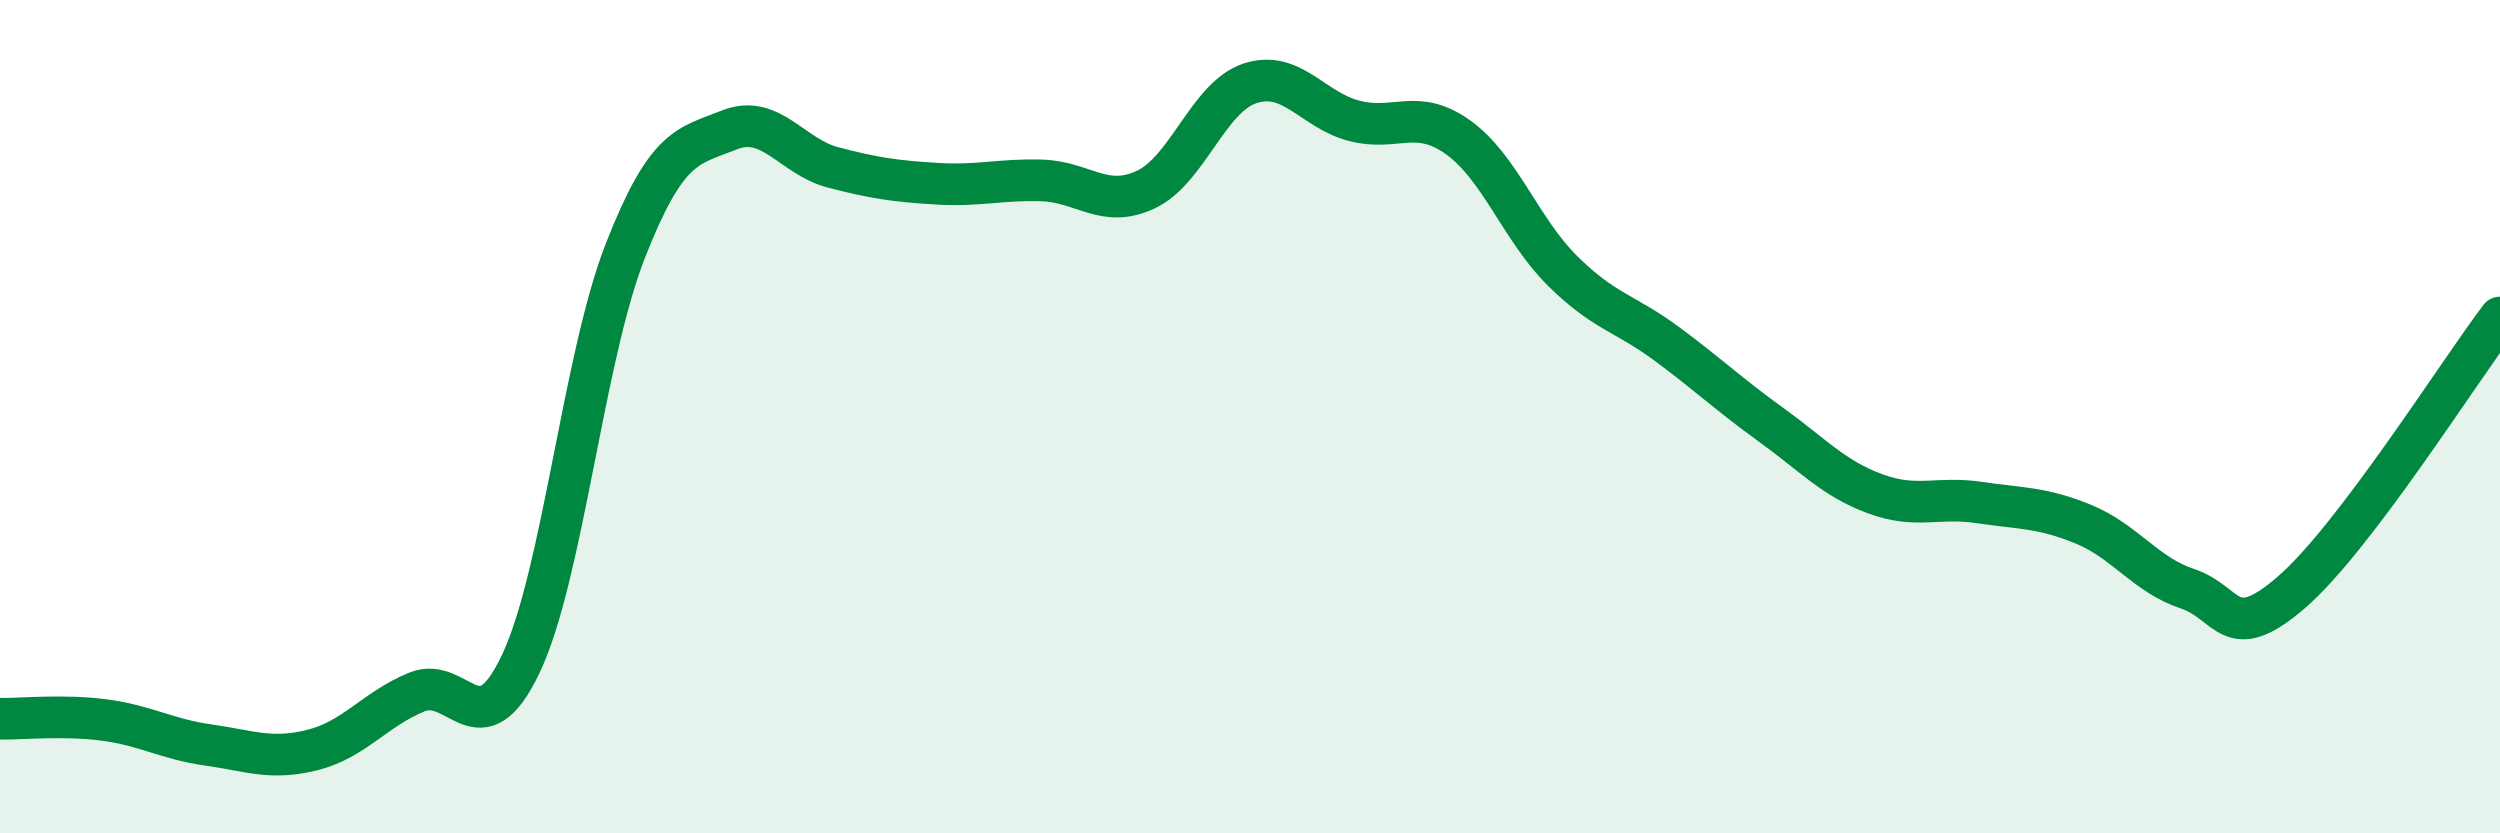 
    <svg width="60" height="20" viewBox="0 0 60 20" xmlns="http://www.w3.org/2000/svg">
      <path
        d="M 0,17.25 C 0.5,17.26 1.5,17.15 2.5,17.28 C 3.5,17.41 4,17.74 5,17.88 C 6,18.02 6.5,18.25 7.5,18 C 8.5,17.75 9,17.02 10,16.61 C 11,16.2 11.5,18.04 12.5,15.93 C 13.5,13.82 14,8.6 15,6.04 C 16,3.48 16.5,3.52 17.5,3.12 C 18.5,2.72 19,3.76 20,4.02 C 21,4.28 21.5,4.35 22.5,4.41 C 23.5,4.47 24,4.3 25,4.33 C 26,4.36 26.5,5.02 27.5,4.55 C 28.5,4.08 29,2.33 30,2 C 31,1.67 31.5,2.64 32.5,2.9 C 33.5,3.16 34,2.58 35,3.3 C 36,4.02 36.5,5.51 37.5,6.5 C 38.5,7.49 39,7.51 40,8.25 C 41,8.99 41.5,9.47 42.5,10.19 C 43.5,10.91 44,11.48 45,11.85 C 46,12.22 46.5,11.91 47.5,12.06 C 48.5,12.21 49,12.17 50,12.58 C 51,12.99 51.5,13.8 52.5,14.13 C 53.5,14.46 53.5,15.51 55,14.21 C 56.5,12.91 59,8.94 60,7.62L60 20L0 20Z"
        fill="#008740"
        opacity="0.1"
        stroke-linecap="round"
        stroke-linejoin="round"
      />
      <path
        d="M 0,17.25 C 0.5,17.26 1.5,17.15 2.5,17.28 C 3.5,17.41 4,17.74 5,17.88 C 6,18.02 6.5,18.25 7.5,18 C 8.5,17.75 9,17.02 10,16.61 C 11,16.2 11.5,18.04 12.5,15.93 C 13.5,13.82 14,8.6 15,6.04 C 16,3.48 16.5,3.52 17.5,3.12 C 18.5,2.72 19,3.76 20,4.02 C 21,4.28 21.5,4.35 22.5,4.41 C 23.5,4.47 24,4.3 25,4.33 C 26,4.36 26.5,5.02 27.5,4.55 C 28.5,4.08 29,2.33 30,2 C 31,1.67 31.5,2.64 32.5,2.9 C 33.5,3.16 34,2.58 35,3.3 C 36,4.02 36.5,5.51 37.5,6.5 C 38.5,7.49 39,7.51 40,8.25 C 41,8.99 41.5,9.47 42.5,10.19 C 43.5,10.91 44,11.48 45,11.85 C 46,12.22 46.5,11.91 47.5,12.06 C 48.5,12.21 49,12.17 50,12.58 C 51,12.99 51.5,13.8 52.5,14.13 C 53.5,14.46 53.5,15.51 55,14.21 C 56.5,12.91 59,8.94 60,7.62"
        stroke="#008740"
        stroke-width="1"
        fill="none"
        stroke-linecap="round"
        stroke-linejoin="round"
      />
    </svg>
  